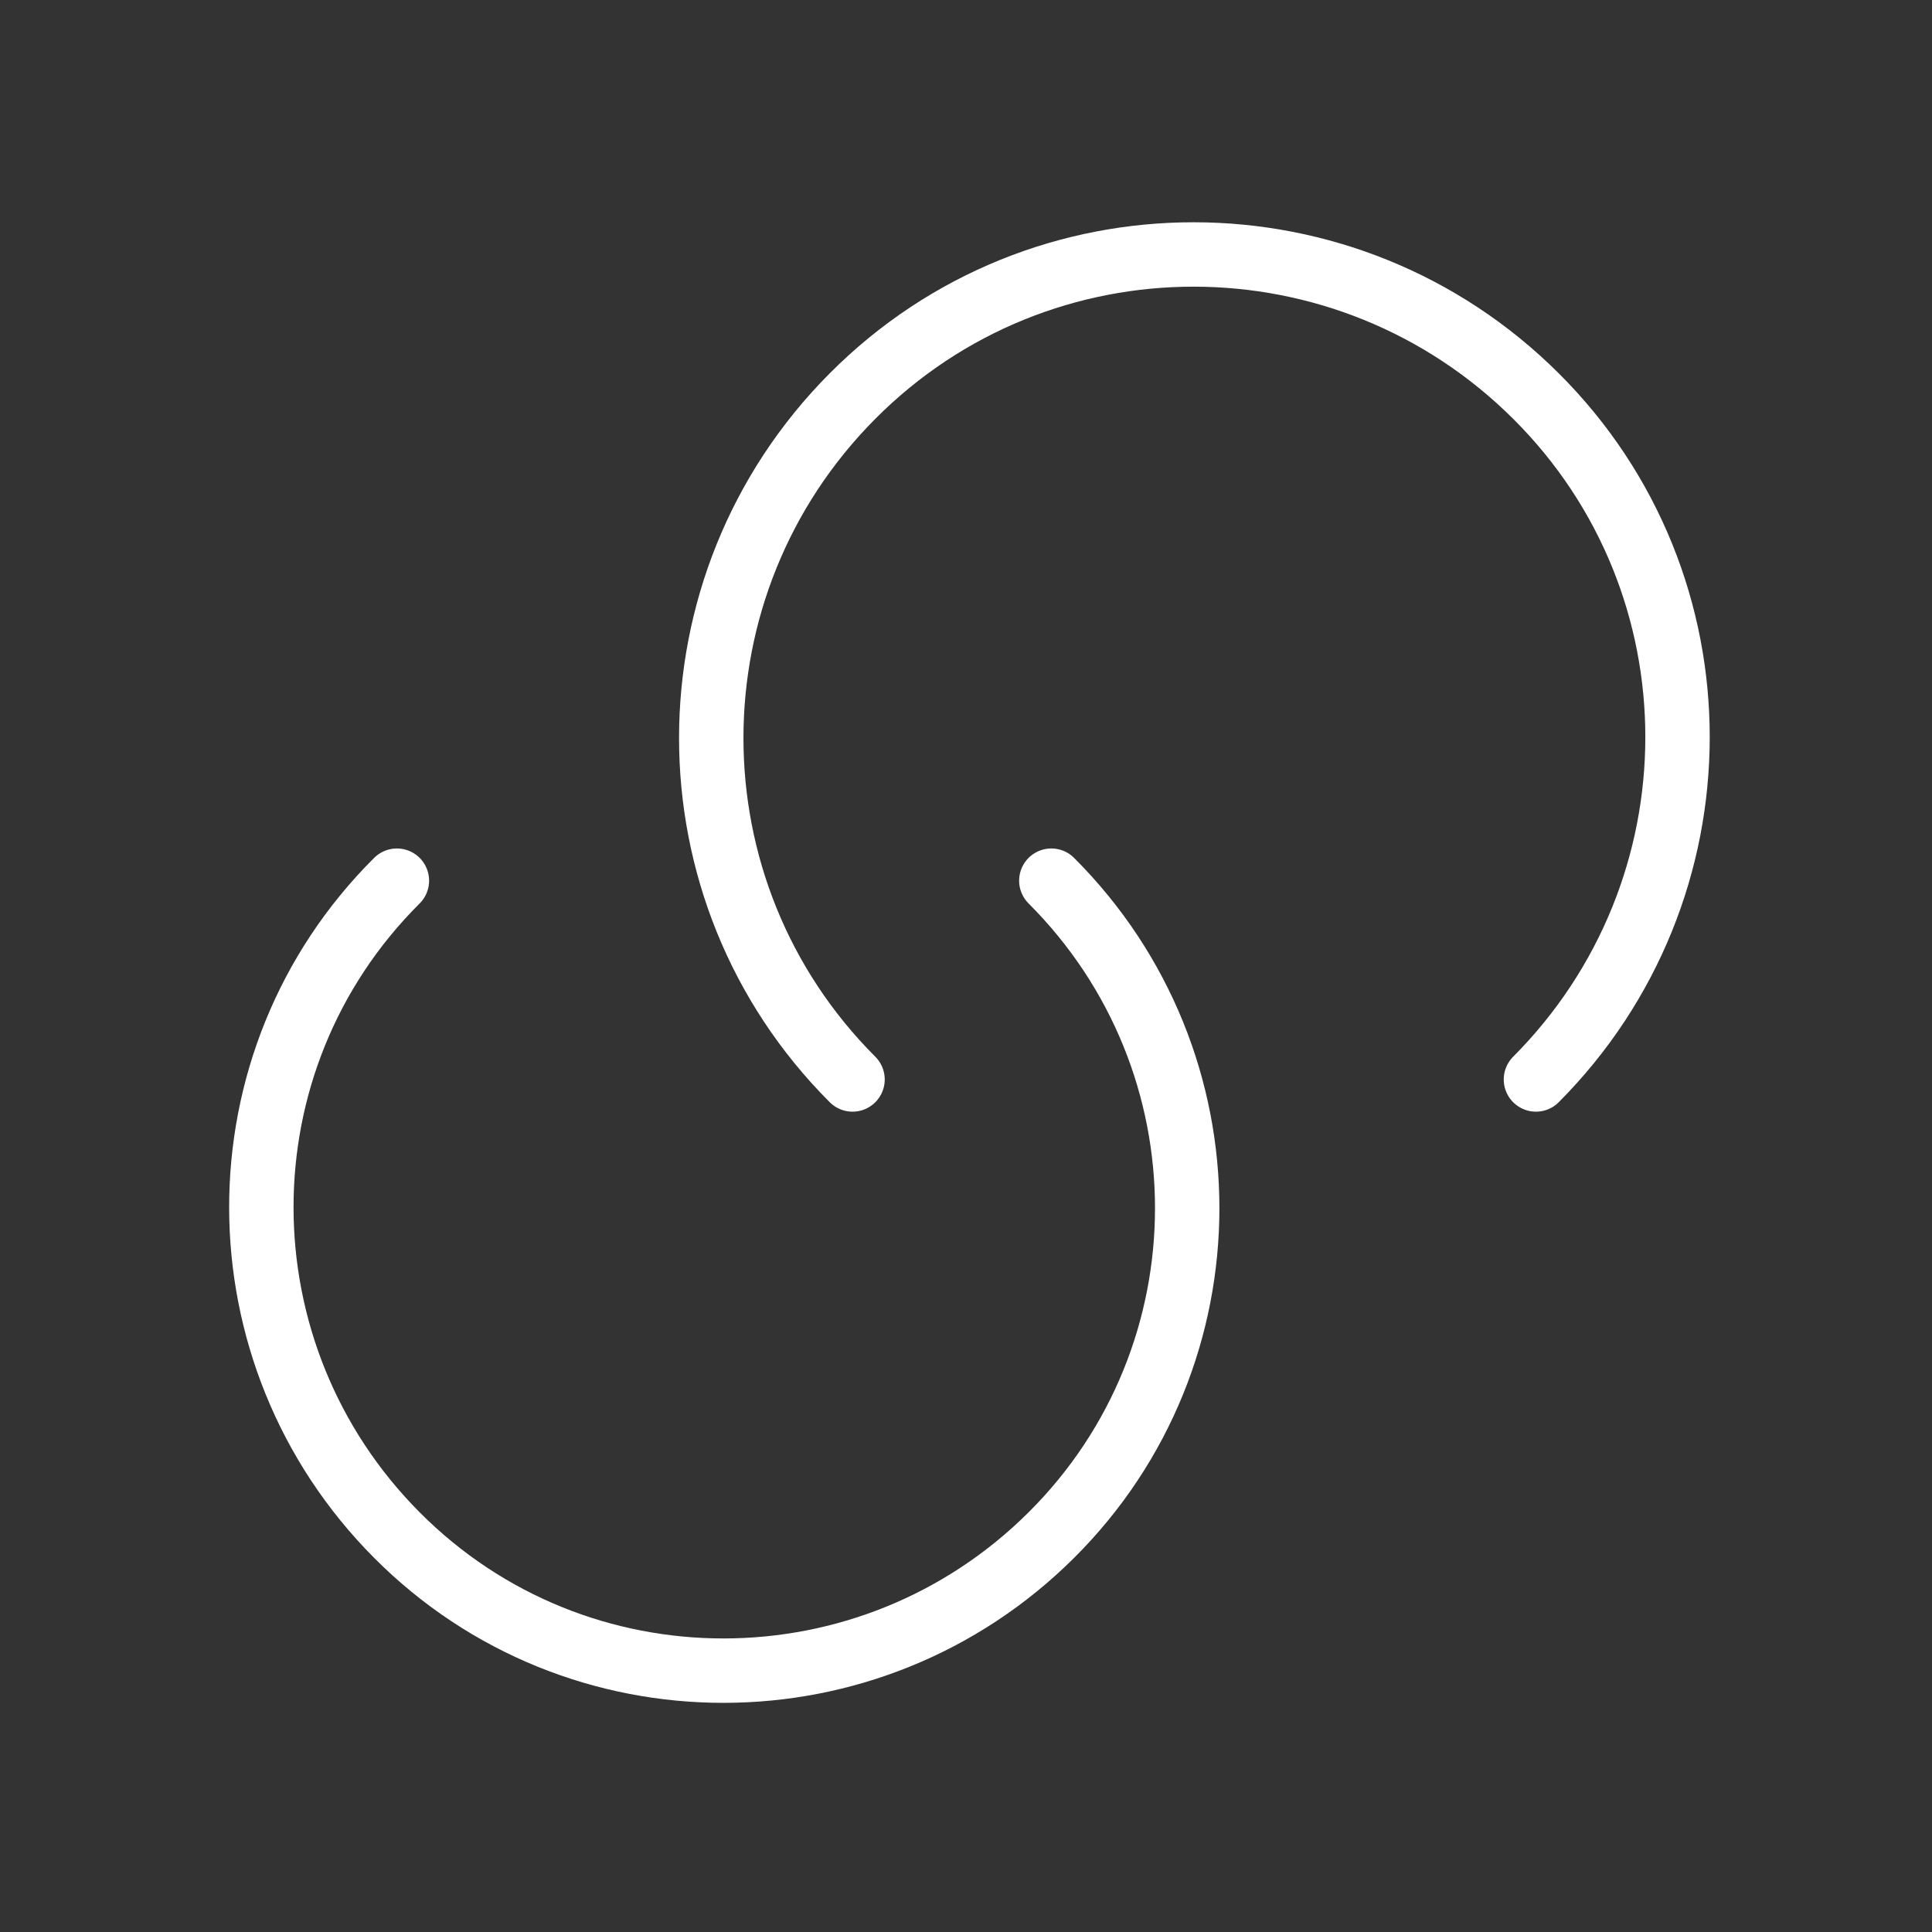 <svg xmlns="http://www.w3.org/2000/svg" width="30" height="30" fill="none"><rect width="100%" height="100%" fill="#333333" stroke="none"/><path stroke="#fff" stroke-linecap="round" stroke-linejoin="round" d="M16.325 13.675c2.813 2.812 2.813 7.362 0 10.162-2.812 2.8-7.362 2.813-10.162 0-2.8-2.812-2.813-7.362 0-10.162"/><path stroke="#fff" stroke-linecap="round" stroke-linejoin="round" d="M13.238 16.762c-2.925-2.925-2.925-7.675 0-10.612 2.925-2.938 7.675-2.925 10.612 0 2.938 2.925 2.925 7.675 0 10.612"/></svg>